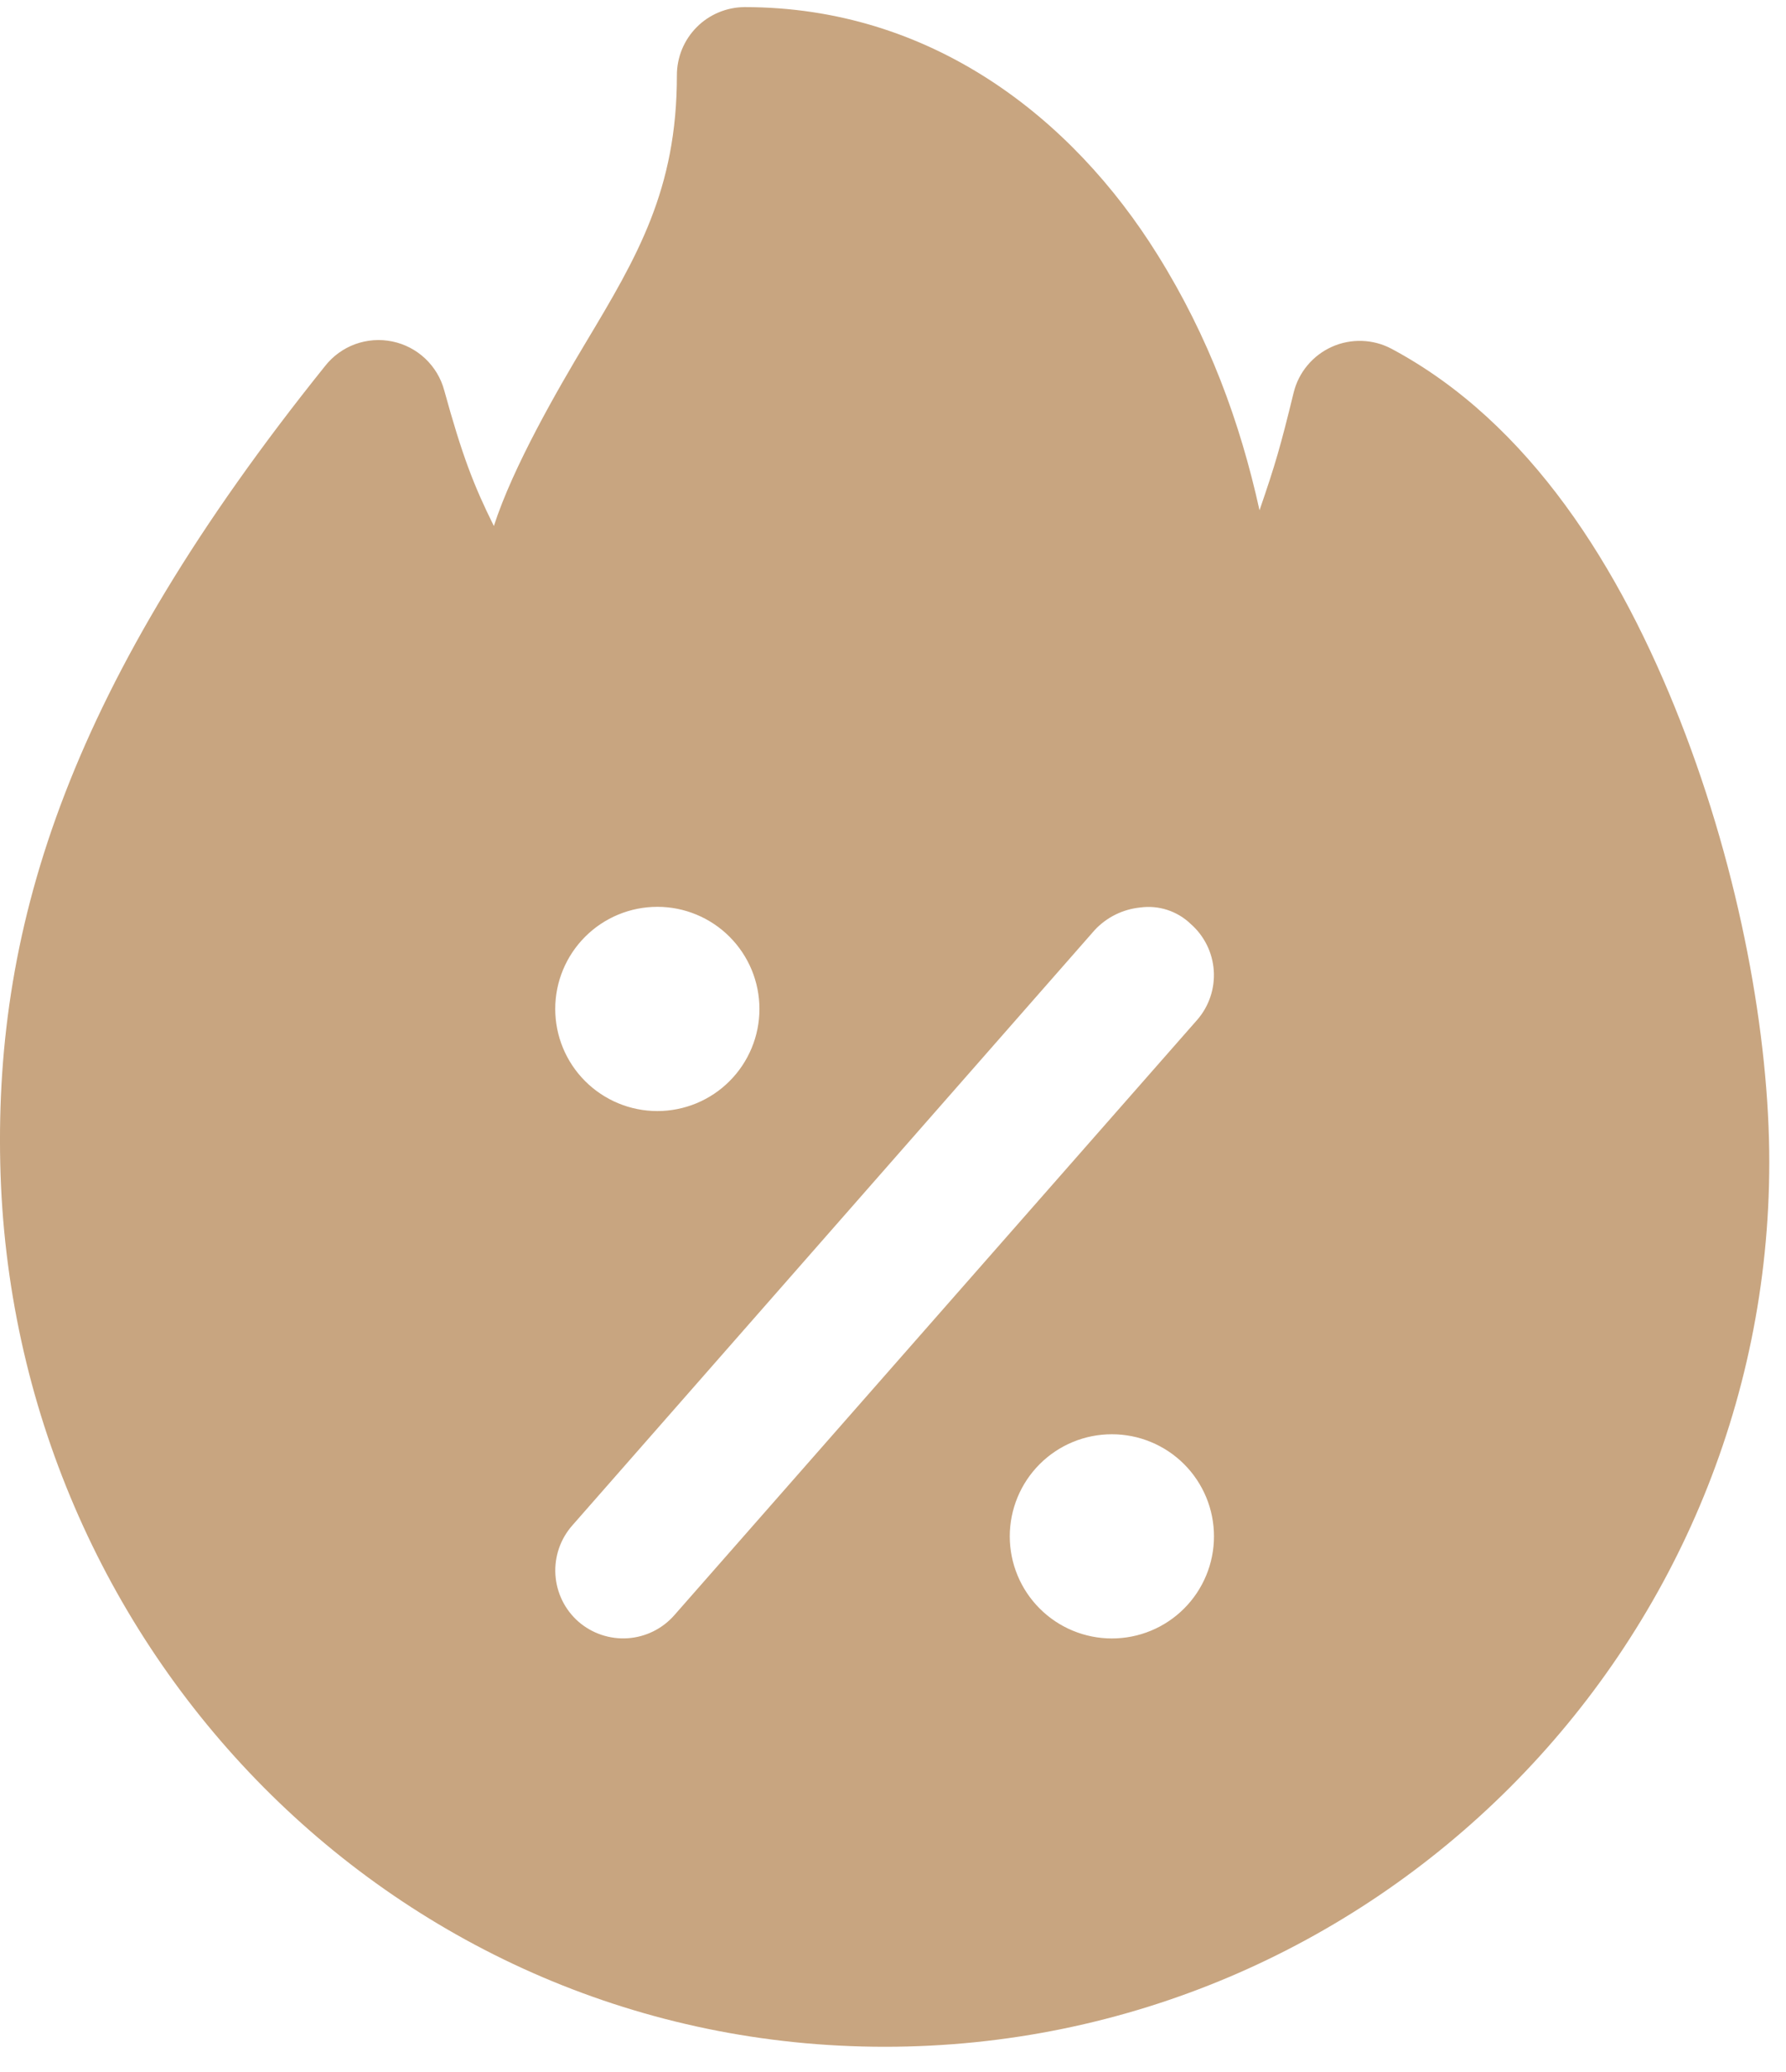 <svg width="50" height="58" viewBox="0 0 50 58" fill="none" xmlns="http://www.w3.org/2000/svg">
<path d="M20.848 0.199C20.598 0.2 20.35 0.25 20.119 0.347C19.889 0.443 19.679 0.584 19.503 0.762C19.327 0.94 19.187 1.15 19.092 1.382C18.998 1.613 18.949 1.861 18.95 2.111C18.95 5.308 17.84 7.182 16.405 9.579C15.62 10.889 14.363 13.059 13.826 14.724C13.262 13.589 12.938 12.749 12.437 10.929C12.346 10.588 12.161 10.28 11.904 10.037C11.647 9.795 11.328 9.629 10.982 9.558C10.637 9.487 10.278 9.513 9.946 9.633C9.614 9.754 9.323 9.965 9.104 10.242C1.956 19.143 -0.143 25.819 0.007 32.57C0.308 46.169 11.117 57.294 24.772 57.294C38.427 57.294 49.532 46.184 49.532 32.53C49.532 29.023 48.721 24.468 47.043 20.186C45.364 15.903 42.835 11.836 38.958 9.764C38.702 9.628 38.419 9.552 38.13 9.543C37.841 9.533 37.553 9.589 37.289 9.707C37.025 9.825 36.791 10.002 36.605 10.224C36.419 10.446 36.286 10.707 36.217 10.988C35.843 12.518 35.706 12.989 35.261 14.284C34.714 11.804 33.838 9.426 32.407 7.133C30.009 3.281 26.054 0.199 20.848 0.199ZM18.404 25.384C18.779 25.384 19.151 25.458 19.497 25.602C19.844 25.746 20.159 25.956 20.424 26.222C20.69 26.488 20.9 26.803 21.044 27.15C21.187 27.496 21.261 27.868 21.261 28.244C21.261 28.619 21.187 28.991 21.043 29.337C20.899 29.684 20.689 29.999 20.423 30.264C20.158 30.53 19.843 30.74 19.496 30.884C19.149 31.027 18.777 31.101 18.402 31.101C17.644 31.101 16.917 30.799 16.381 30.263C15.845 29.727 15.544 29 15.544 28.242C15.544 27.483 15.846 26.757 16.382 26.221C16.918 25.685 17.645 25.384 18.404 25.384ZM31.921 25.403C32.176 25.368 32.436 25.391 32.681 25.471C32.926 25.551 33.149 25.685 33.335 25.864C33.714 26.196 33.946 26.665 33.98 27.168C34.014 27.67 33.848 28.166 33.518 28.546L18.88 45.211C18.548 45.591 18.078 45.824 17.575 45.858C17.071 45.892 16.575 45.725 16.194 45.394C16.005 45.228 15.851 45.027 15.74 44.801C15.63 44.576 15.565 44.331 15.549 44.08C15.533 43.829 15.568 43.578 15.649 43.341C15.731 43.103 15.859 42.884 16.026 42.696L30.649 26.032C30.983 25.675 31.435 25.452 31.921 25.403ZM31.129 40.148C31.504 40.148 31.876 40.222 32.222 40.366C32.569 40.509 32.884 40.72 33.15 40.986C33.415 41.251 33.625 41.566 33.769 41.913C33.913 42.26 33.986 42.632 33.986 43.007C33.986 43.382 33.912 43.754 33.768 44.101C33.624 44.447 33.414 44.763 33.148 45.028C32.883 45.293 32.568 45.504 32.221 45.647C31.874 45.791 31.502 45.864 31.127 45.864C30.369 45.864 29.642 45.563 29.106 45.026C28.57 44.49 28.269 43.763 28.269 43.005C28.27 42.247 28.571 41.52 29.107 40.984C29.643 40.448 30.371 40.147 31.129 40.148Z" fill="#C8A580"/>
</svg>

